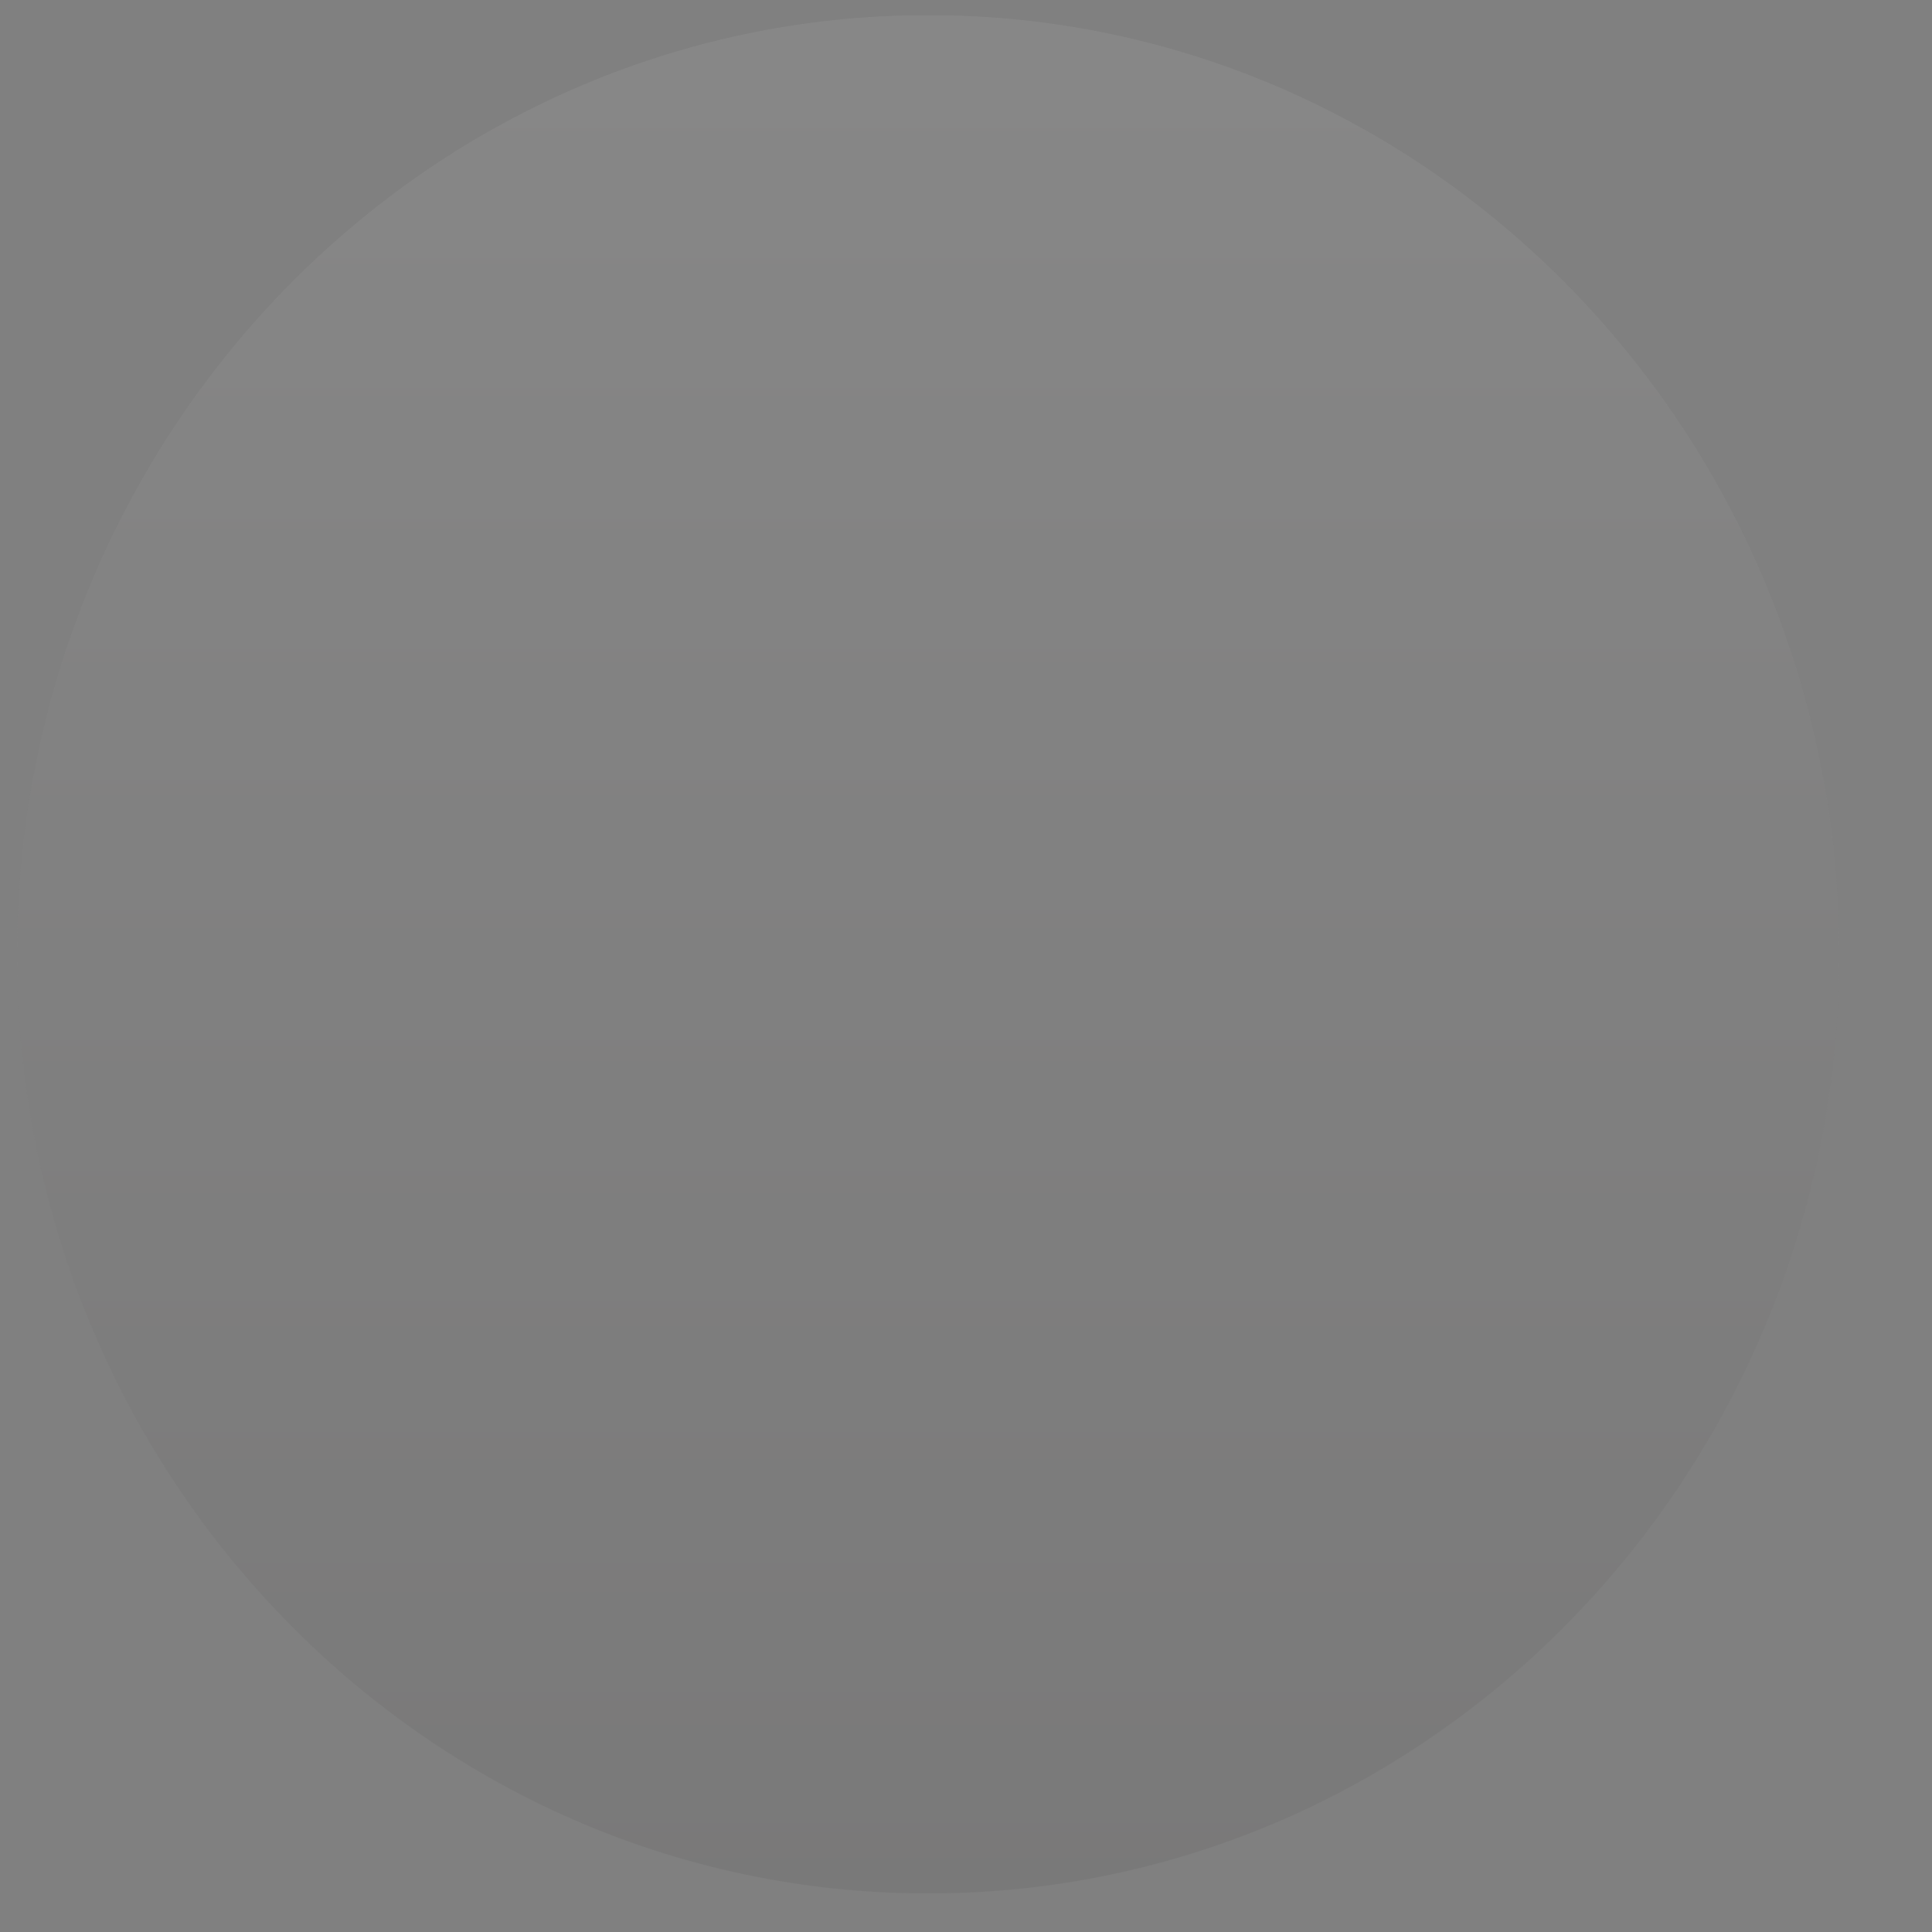 <?xml version="1.0" encoding="utf-8"?>
<!-- Generator: Adobe Illustrator 16.0.0, SVG Export Plug-In . SVG Version: 6.00 Build 0)  -->
<!DOCTYPE svg PUBLIC "-//W3C//DTD SVG 1.1//EN" "http://www.w3.org/Graphics/SVG/1.1/DTD/svg11.dtd">
<svg version="1.1" id="Layer_1" xmlns="http://www.w3.org/2000/svg" xmlns:xlink="http://www.w3.org/1999/xlink" x="0px" y="0px"
	 width="54px" height="54px" viewBox="0 0 54 54" enable-background="new 0 0 54 54" xml:space="preserve">
<rect x="0" y="0" width="54" height="54" fill="#808080" stroke="none"/>
<g>
	<defs>
		<rect id="SVGID_1_" x="0.477" y="0.423" width="50.933" height="52.5"/>
	</defs>
	<clipPath id="SVGID_2_">
		<use xlink:href="#SVGID_1_"  overflow="visible"/>
	</clipPath>
	<g clip-path="url(#SVGID_2_)">
		<defs>
			<rect id="SVGID_3_" x="0.477" y="0.423" width="50.933" height="52.5"/>
		</defs>
		<clipPath id="SVGID_4_">
			<use xlink:href="#SVGID_3_"  overflow="visible"/>
		</clipPath>
		<g opacity="0.07" clip-path="url(#SVGID_4_)">
			<g>
				<defs>
					<rect id="SVGID_5_" x="-8.523" y="-7.577" width="68.933" height="61.5"/>
				</defs>
				<clipPath id="SVGID_6_">
					<use xlink:href="#SVGID_5_"  overflow="visible"/>
				</clipPath>
				<g clip-path="url(#SVGID_6_)">
					<defs>
						<path id="SVGID_7_" d="M25.942,52.923c14.065,0,25.467-11.753,25.467-26.25S40.008,0.423,25.942,0.423
							c-14.064,0-25.466,11.753-25.466,26.25S11.878,52.923,25.942,52.923"/>
					</defs>
					<clipPath id="SVGID_8_">
						<use xlink:href="#SVGID_7_"  overflow="visible"/>
					</clipPath>
					
						<linearGradient id="SVGID_9_" gradientUnits="userSpaceOnUse" x1="0.962" y1="54.962" x2="1.962" y2="54.962" gradientTransform="matrix(0.096 55.248 55.248 -0.096 -3010.688 -50.219)">
						<stop  offset="0" style="stop-color:#FFFFFF"/>
						<stop  offset="1" style="stop-color:#231F20"/>
					</linearGradient>
					<polygon clip-path="url(#SVGID_8_)" fill="url(#SVGID_9_)" points="51.409,0.334 51.501,52.923 0.477,53.012 0.385,0.423 					
						"/>
				</g>
			</g>
		</g>
	</g>
</g>
</svg>
